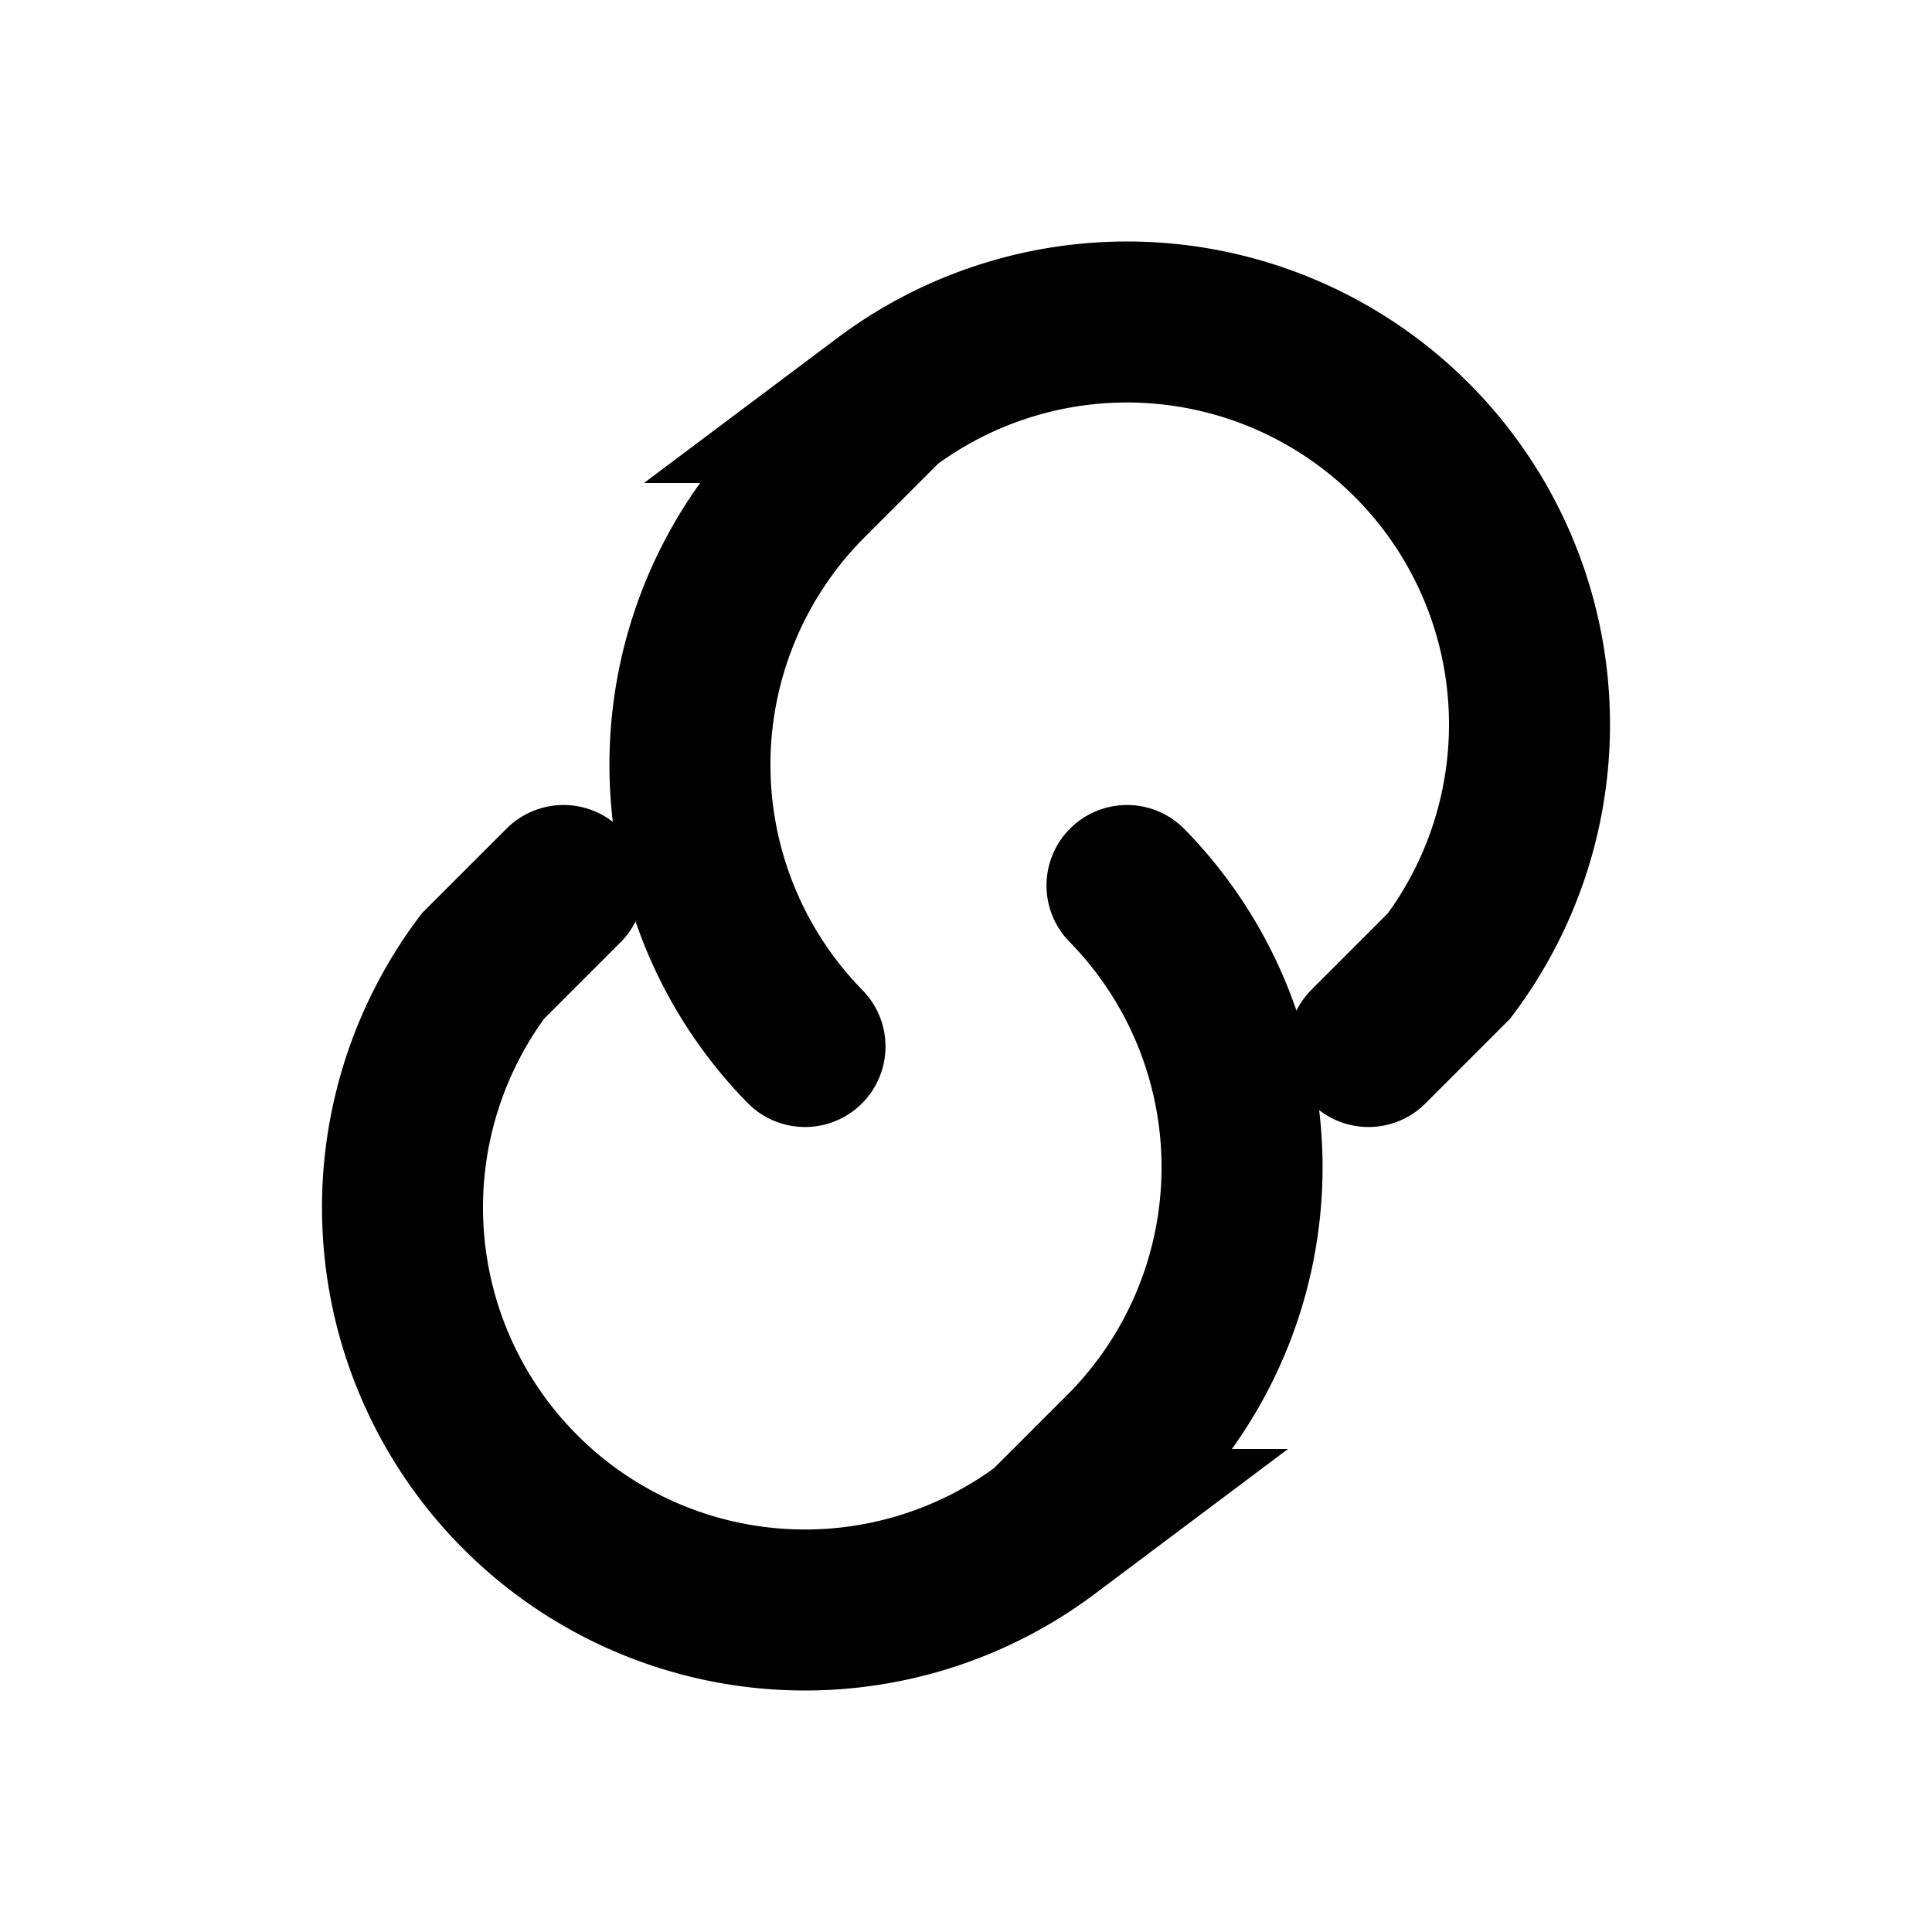 <svg xmlns="http://www.w3.org/2000/svg" viewBox="0 0 24 24" fill="none" aria-hidden="true">
  <path d="M10 13a5 5 0 0 1 0-7l1-1a5 5 0 0 1 7 7l-1 1" stroke="currentColor" stroke-width="2" stroke-linecap="round"/>
  <path d="M14 11a5 5 0 0 1 0 7l-1 1a5 5 0 0 1-7-7l1-1" stroke="currentColor" stroke-width="2" stroke-linecap="round"/>
</svg>